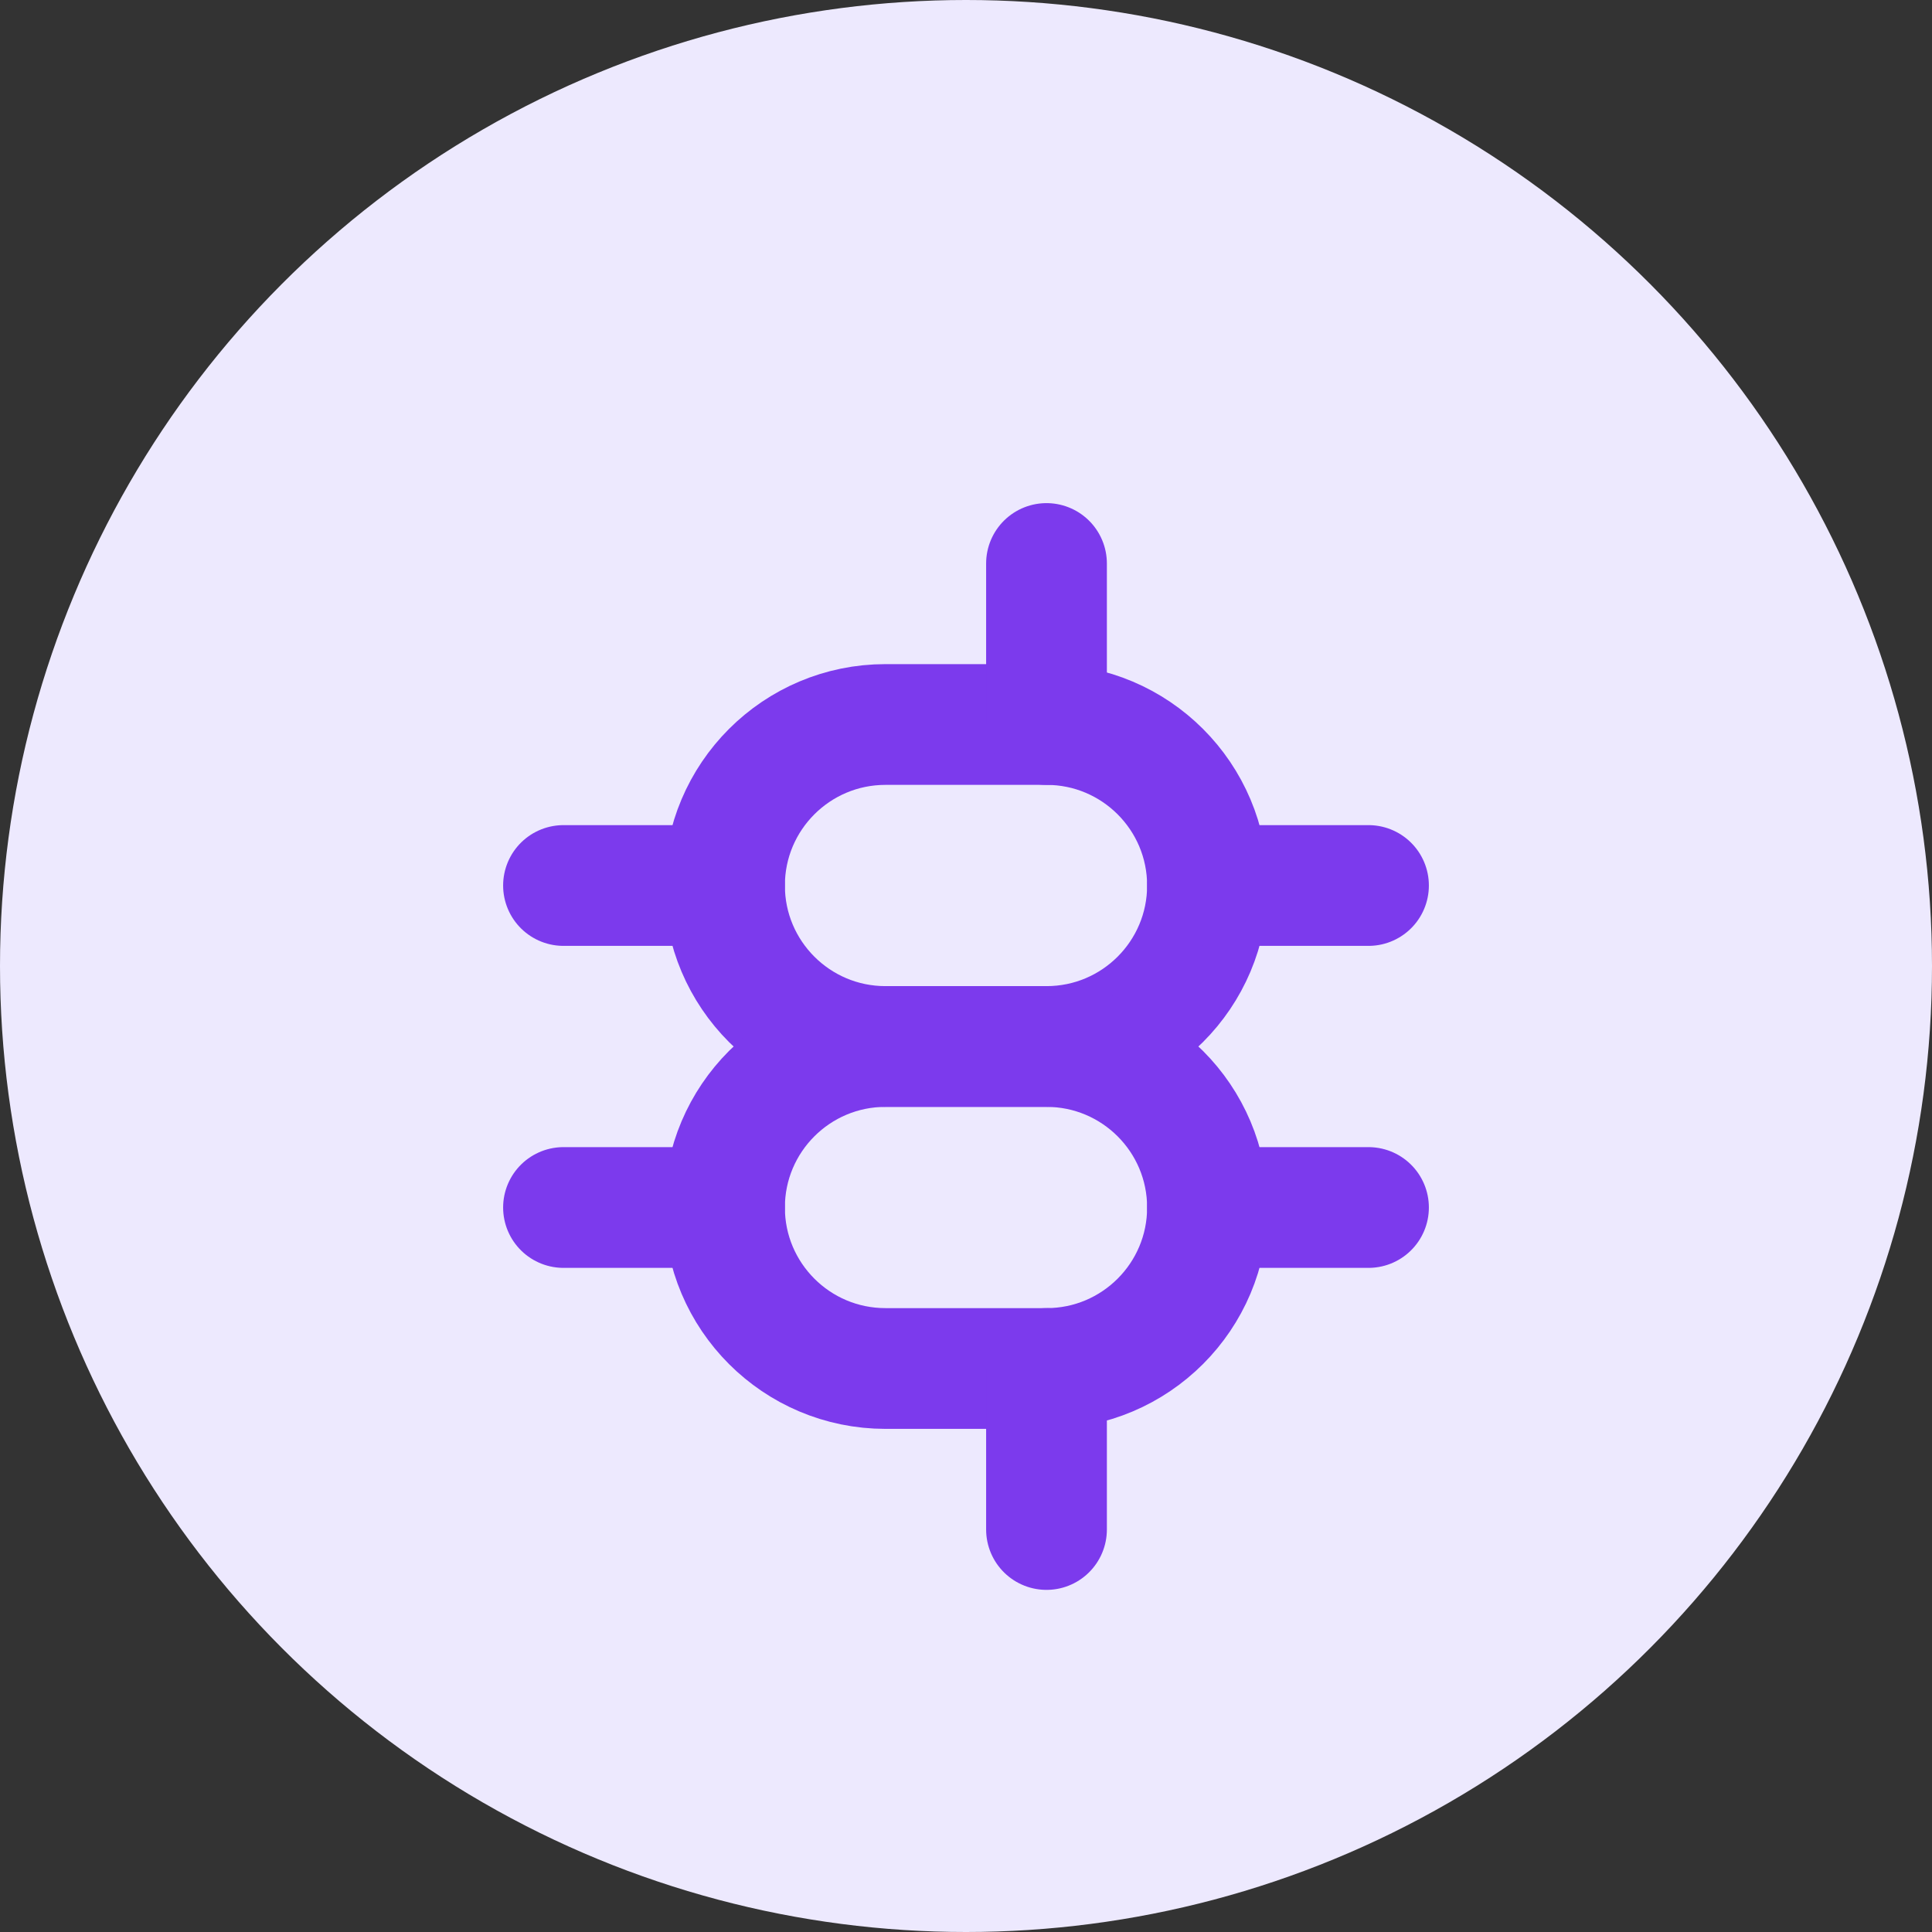 <svg width="48" height="48" viewBox="0 0 48 48" fill="none" xmlns="http://www.w3.org/2000/svg">
  <rect x="0" y="0" width="48" height="48" fill="#333333" stroke="none"/>
  <circle cx="24" cy="24" r="24" fill="#EDE9FE"/>
  <path d="M18 22C18 19.791 19.791 18 22 18H26C28.209 18 30 19.791 30 22V22C30 24.209 28.209 26 26 26H22C19.791 26 18 24.209 18 22V22Z" stroke="#7C3AED" stroke-width="3"/>
  <path d="M22 26H26C28.209 26 30 27.791 30 30V30C30 32.209 28.209 34 26 34H22C19.791 34 18 32.209 18 30V30C18 27.791 19.791 26 22 26Z" stroke="#7C3AED" stroke-width="3"/>
  <path d="M26 18V14" stroke="#7C3AED" stroke-width="3" stroke-linecap="round"/>
  <path d="M26 38V34" stroke="#7C3AED" stroke-width="3" stroke-linecap="round"/>
  <path d="M30 22H34" stroke="#7C3AED" stroke-width="3" stroke-linecap="round"/>
  <path d="M30 30H34" stroke="#7C3AED" stroke-width="3" stroke-linecap="round"/>
  <path d="M14 22H18" stroke="#7C3AED" stroke-width="3" stroke-linecap="round"/>
  <path d="M14 30H18" stroke="#7C3AED" stroke-width="3" stroke-linecap="round"/>
</svg>
